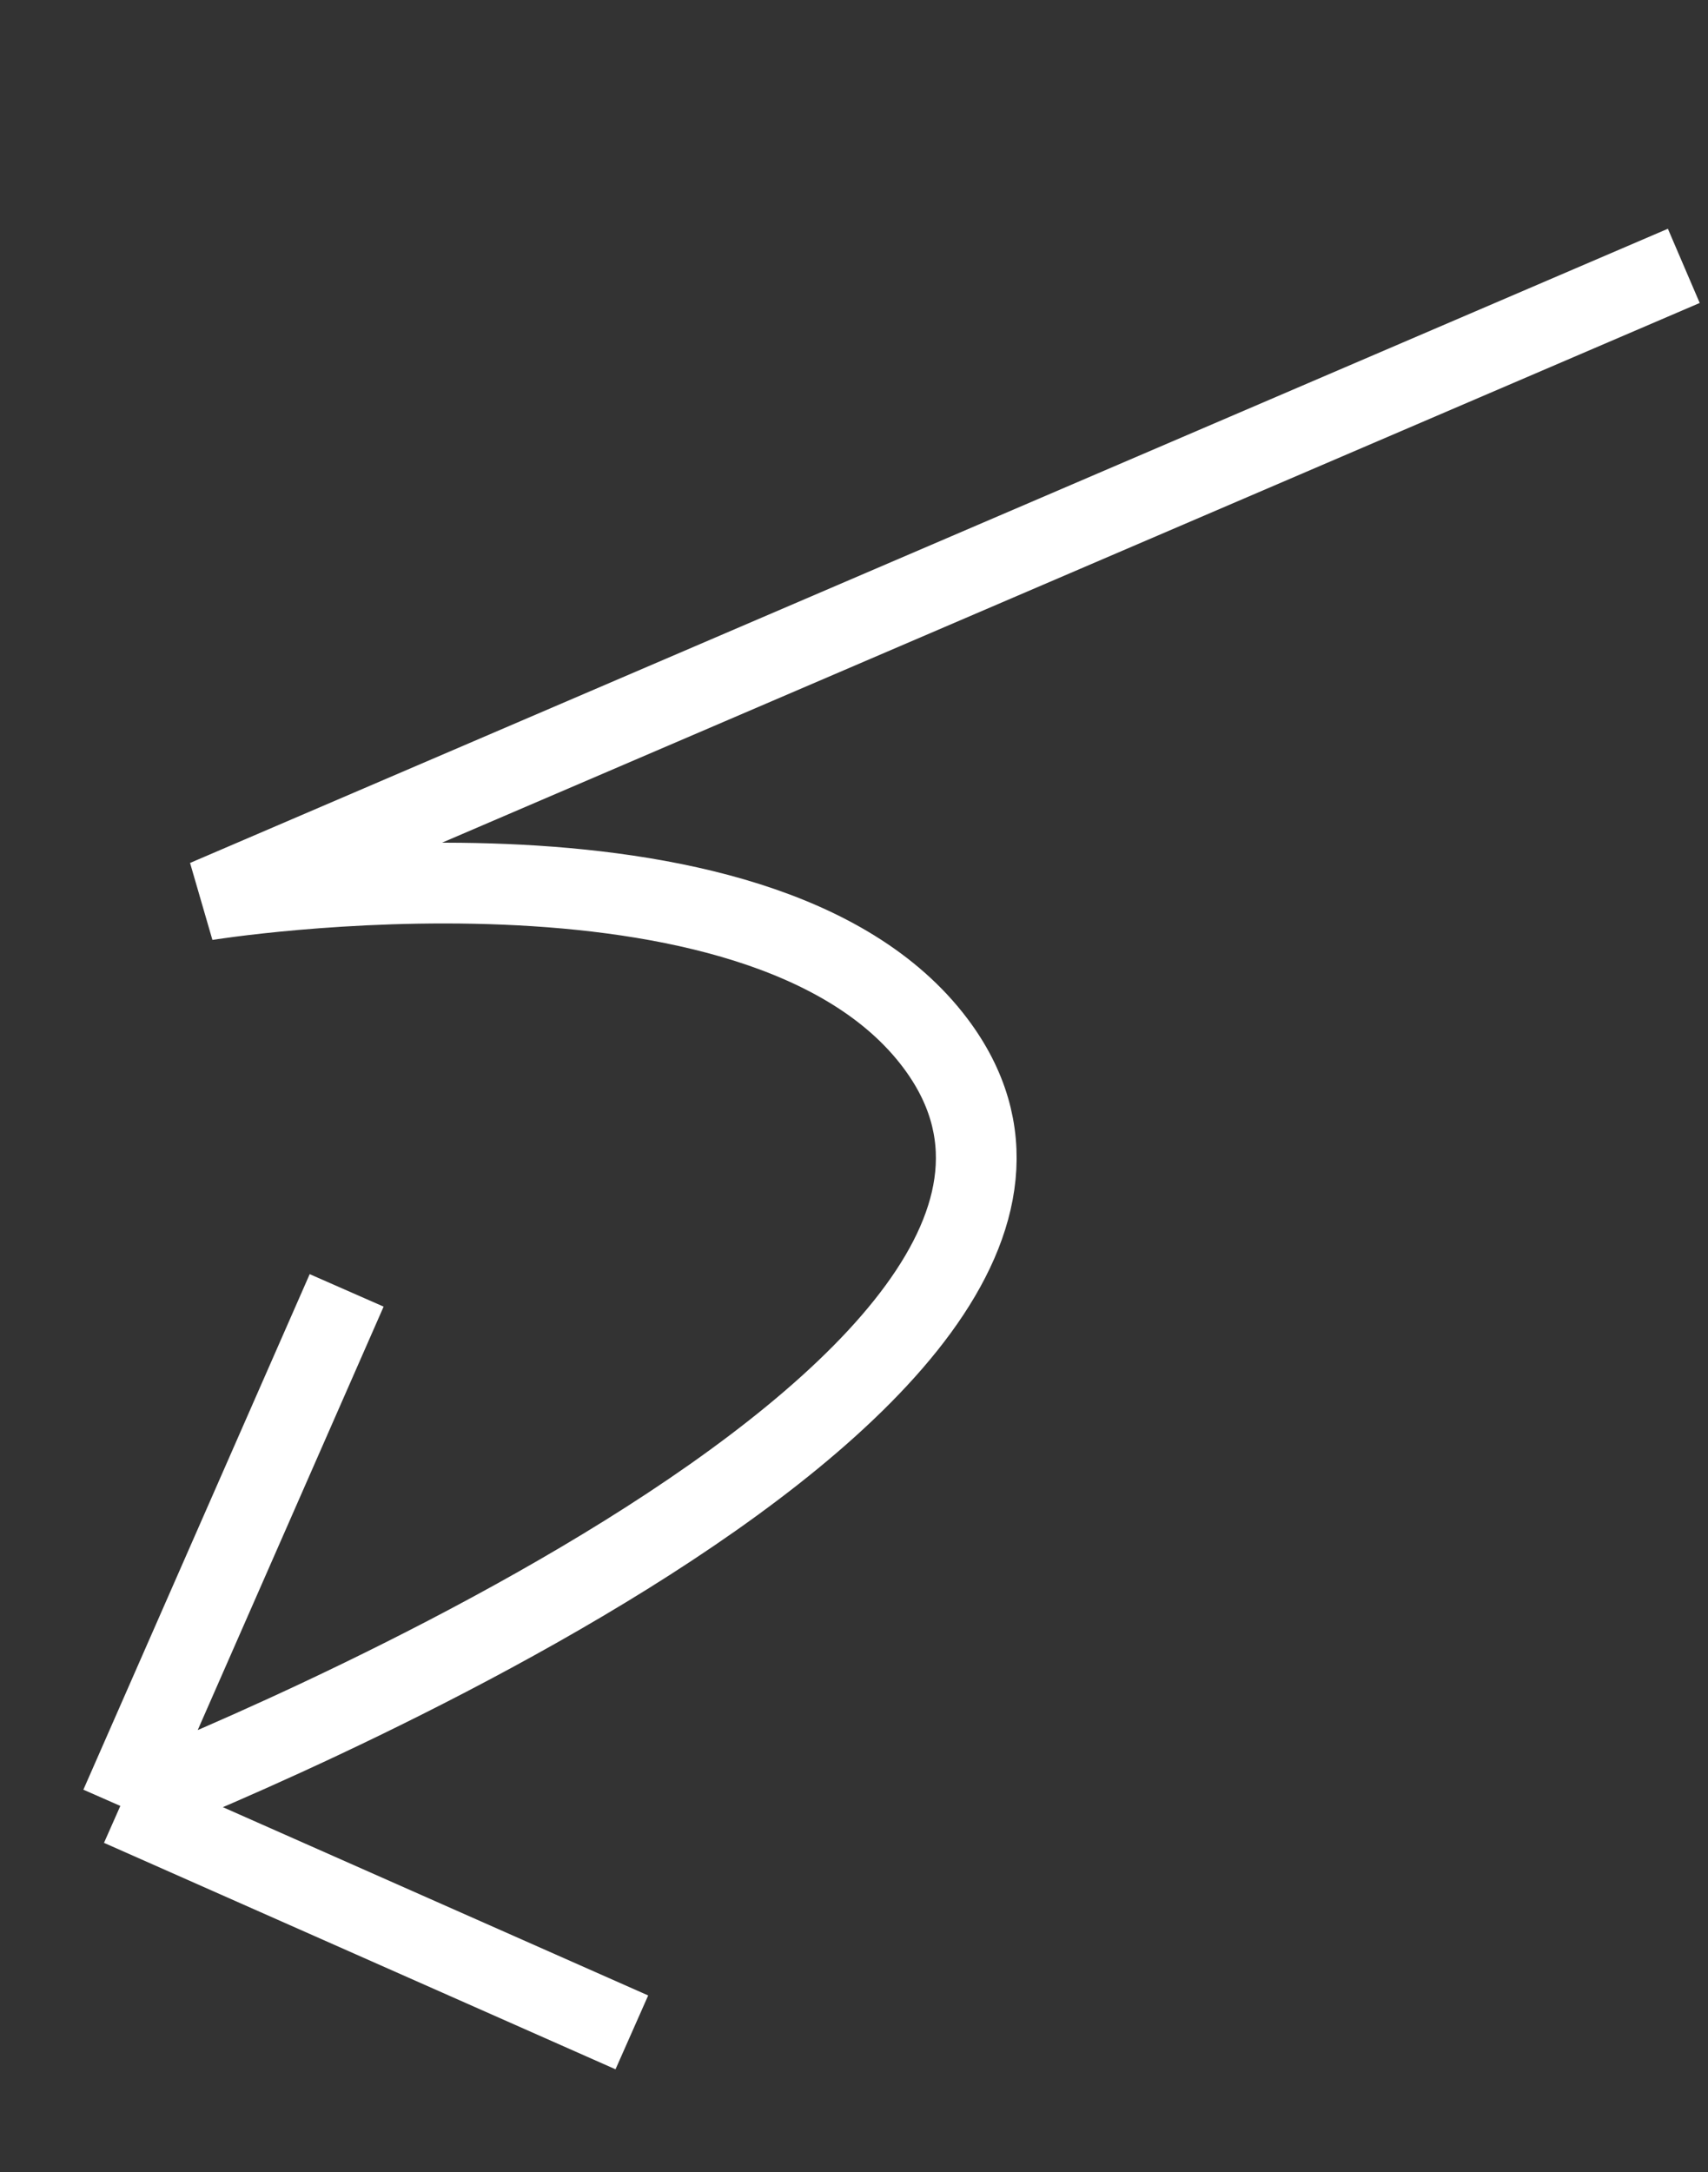 <?xml version="1.0" encoding="UTF-8"?> <svg xmlns="http://www.w3.org/2000/svg" width="199" height="253" viewBox="0 0 199 253" fill="none"><rect x="0" y="0" width="199" height="253" fill="#333333" stroke="none"/><path d="M14.02 210.333C14.02 210.333 139.472 161.975 108.963 121.478C88.557 94.391 23.998 104.828 23.998 104.828L196.18 30.964M14.02 210.333L73.617 236.707M14.02 210.333L40.389 150.289" stroke="white" stroke-width="9.406"></path></svg> 